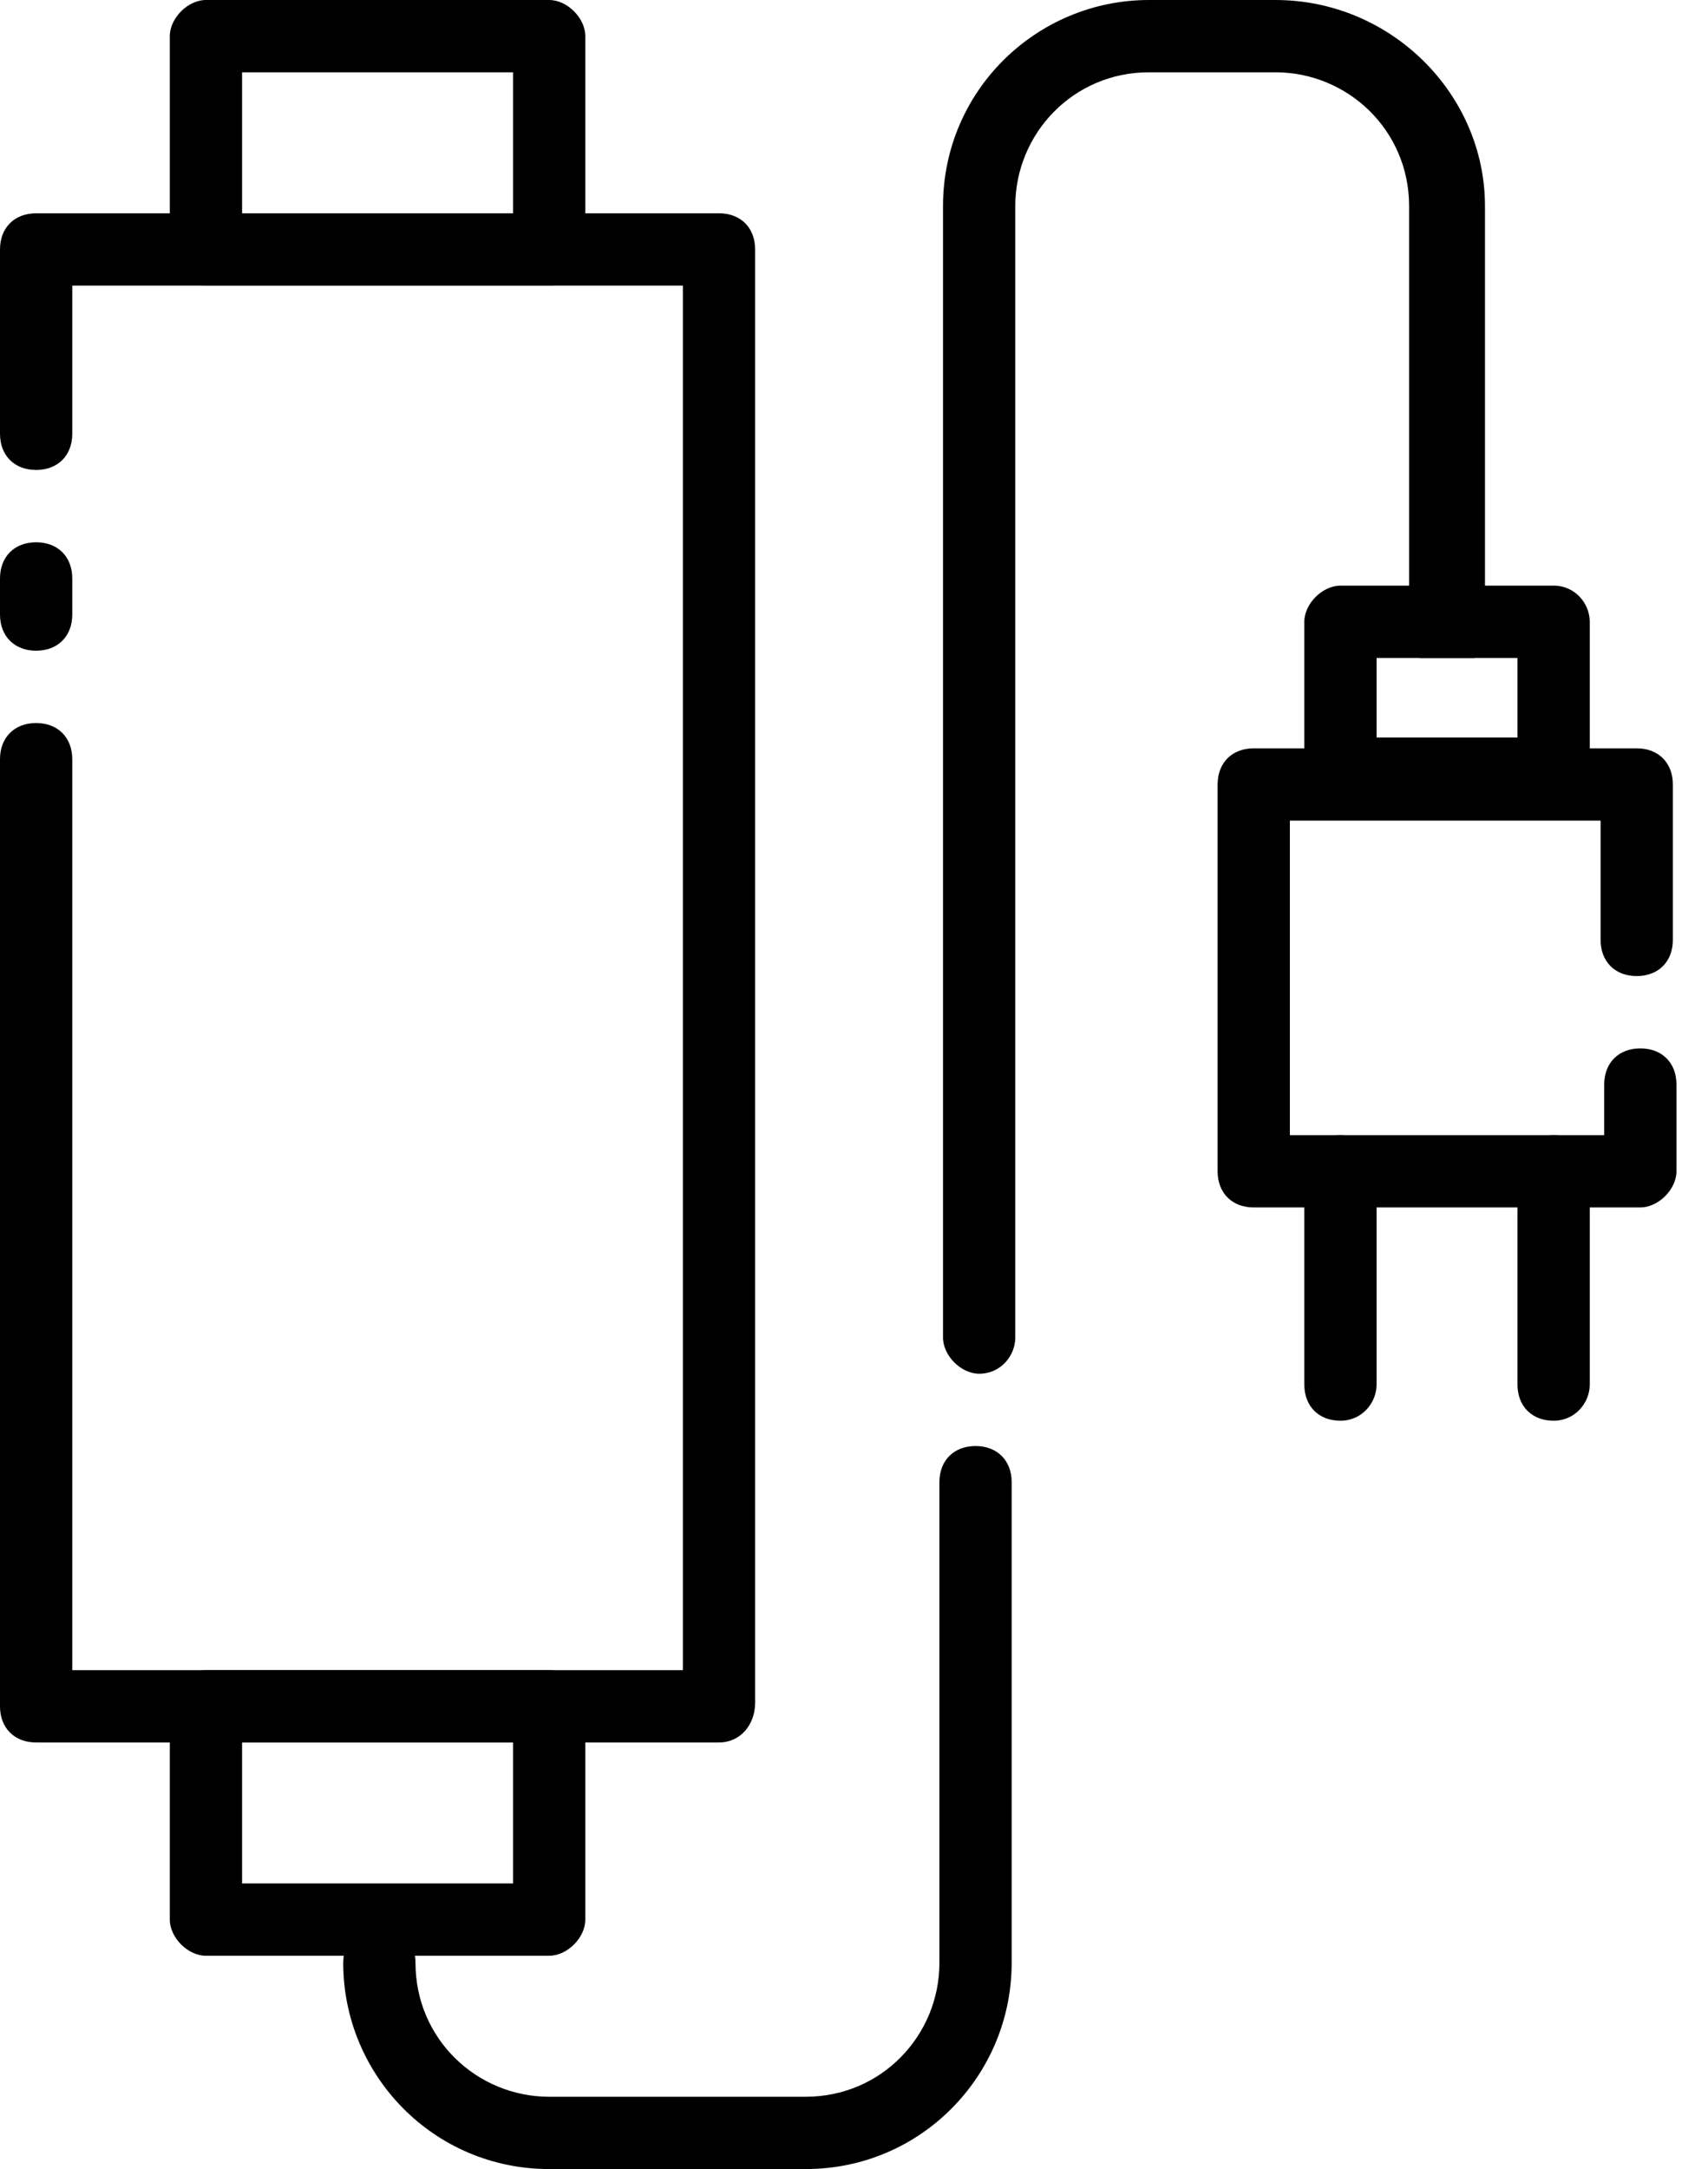 <svg width="26" height="33" viewBox="0 0 26 33" fill="none" xmlns="http://www.w3.org/2000/svg">
<path d="M22.605 3.135V9.625C22.605 9.79 22.55 9.9 22.44 10.01H21.615C21.505 9.9 21.45 9.79 21.45 9.625V3.135C21.45 1.98 20.515 1.1 19.415 1.1H17.49C16.335 1.1 15.455 2.035 15.455 3.135V20.35C15.455 20.625 15.235 20.9 14.905 20.9C14.63 20.9 14.355 20.625 14.355 20.35V3.135C14.355 1.375 15.785 0 17.49 0H19.415C21.175 0 22.605 1.43 22.605 3.135Z" fill="black"></path>
<path d="M12.265 33H8.36C6.6 33 5.225 31.57 5.225 29.865C5.225 29.535 5.445 29.315 5.775 29.315C6.105 29.315 6.325 29.535 6.325 29.865C6.325 31.02 7.26 31.9 8.36 31.9H12.265C13.42 31.9 14.3 30.965 14.3 29.865V22.55C14.3 22.22 14.52 22 14.85 22C15.18 22 15.4 22.22 15.4 22.55V29.865C15.4 31.57 14.025 33 12.265 33Z" fill="black"></path>
<path d="M10.945 26.51H0.55C0.22 26.51 0 26.29 0 25.96V11.55C0 11.22 0.22 11 0.55 11C0.88 11 1.1 11.22 1.1 11.55V25.41H10.395V4.345H1.1V6.6C1.1 6.93 0.88 7.15 0.55 7.15C0.22 7.15 0 6.93 0 6.6V3.795C0 3.465 0.22 3.245 0.55 3.245H10.945C11.275 3.245 11.495 3.465 11.495 3.795V25.905C11.495 26.235 11.275 26.51 10.945 26.51Z" fill="black"></path>
<path d="M0.55 9.9C0.22 9.9 0 9.68 0 9.35V8.8C0 8.47 0.22 8.25 0.55 8.25C0.88 8.25 1.1 8.47 1.1 8.8V9.35C1.1 9.68 0.88 9.9 0.55 9.9Z" fill="black"></path>
<path d="M8.36 25.41H3.135C2.86 25.41 2.585 25.685 2.585 25.96V29.205C2.585 29.48 2.86 29.755 3.135 29.755H8.36C8.635 29.755 8.91 29.48 8.91 29.205V25.96C8.91 25.63 8.635 25.41 8.36 25.41ZM7.81 28.655H3.685V26.51H7.81V28.655Z" fill="black"></path>
<path d="M8.36 0H3.135C2.86 0 2.585 0.275 2.585 0.55V3.795C2.585 4.07 2.86 4.345 3.135 4.345H8.36C8.635 4.345 8.91 4.07 8.91 3.795V0.55C8.91 0.275 8.635 0 8.36 0ZM3.685 3.245V1.1H7.81V3.245H3.685Z" fill="black"></path>
<path d="M23.65 8.91H20.405C20.13 8.91 19.855 9.185 19.855 9.46V11.77C19.855 12.045 20.13 12.32 20.405 12.32H23.65C23.925 12.32 24.2 12.045 24.2 11.77V9.46C24.2 9.185 23.98 8.91 23.65 8.91ZM20.955 10.01H23.1V11.22H20.955V10.01Z" fill="black"></path>
<path d="M24.97 18.37H19.085C18.755 18.37 18.535 18.15 18.535 17.82V11.935C18.535 11.605 18.755 11.385 19.085 11.385H24.915C25.245 11.385 25.465 11.605 25.465 11.935V14.3C25.465 14.63 25.245 14.85 24.915 14.85C24.585 14.85 24.365 14.63 24.365 14.3V12.485H19.635V17.27H24.42V16.5C24.42 16.17 24.64 15.95 24.97 15.95C25.3 15.95 25.52 16.17 25.52 16.5V17.82C25.52 18.095 25.245 18.37 24.97 18.37Z" fill="black"></path>
<path d="M23.65 21.615C23.32 21.615 23.1 21.395 23.1 21.065V17.82C23.1 17.49 23.32 17.27 23.65 17.27C23.98 17.27 24.2 17.49 24.2 17.82V21.065C24.2 21.34 23.98 21.615 23.65 21.615Z" fill="black"></path>
<path d="M20.405 21.615C20.075 21.615 19.855 21.395 19.855 21.065V17.82C19.855 17.49 20.075 17.27 20.405 17.27C20.735 17.27 20.955 17.49 20.955 17.82V21.065C20.955 21.34 20.735 21.615 20.405 21.615Z" fill="black"></path>
</svg>
